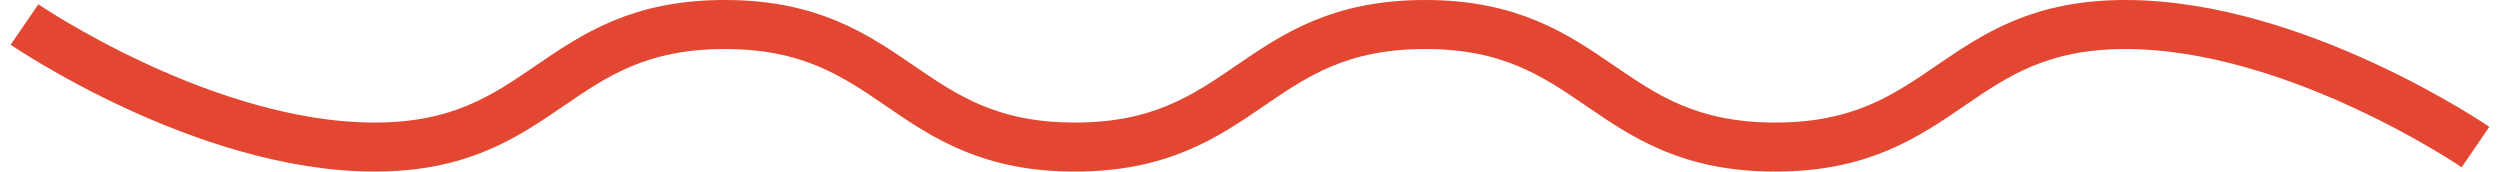 <?xml version="1.0" encoding="UTF-8"?> <svg xmlns="http://www.w3.org/2000/svg" width="102" height="7" viewBox="0 0 102 7" fill="none"> <path d="M1 1C1 1 8.312 6 15.286 6C22.259 6 22.598 1 29.571 1C36.545 1 36.883 6 43.857 6C50.831 6 51.169 1 58.143 1C65.117 1 65.455 6 72.429 6C79.402 6 79.741 1 86.714 1C93.688 1 101 6 101 6" stroke="#E34731" stroke-width="2"></path> </svg> 
